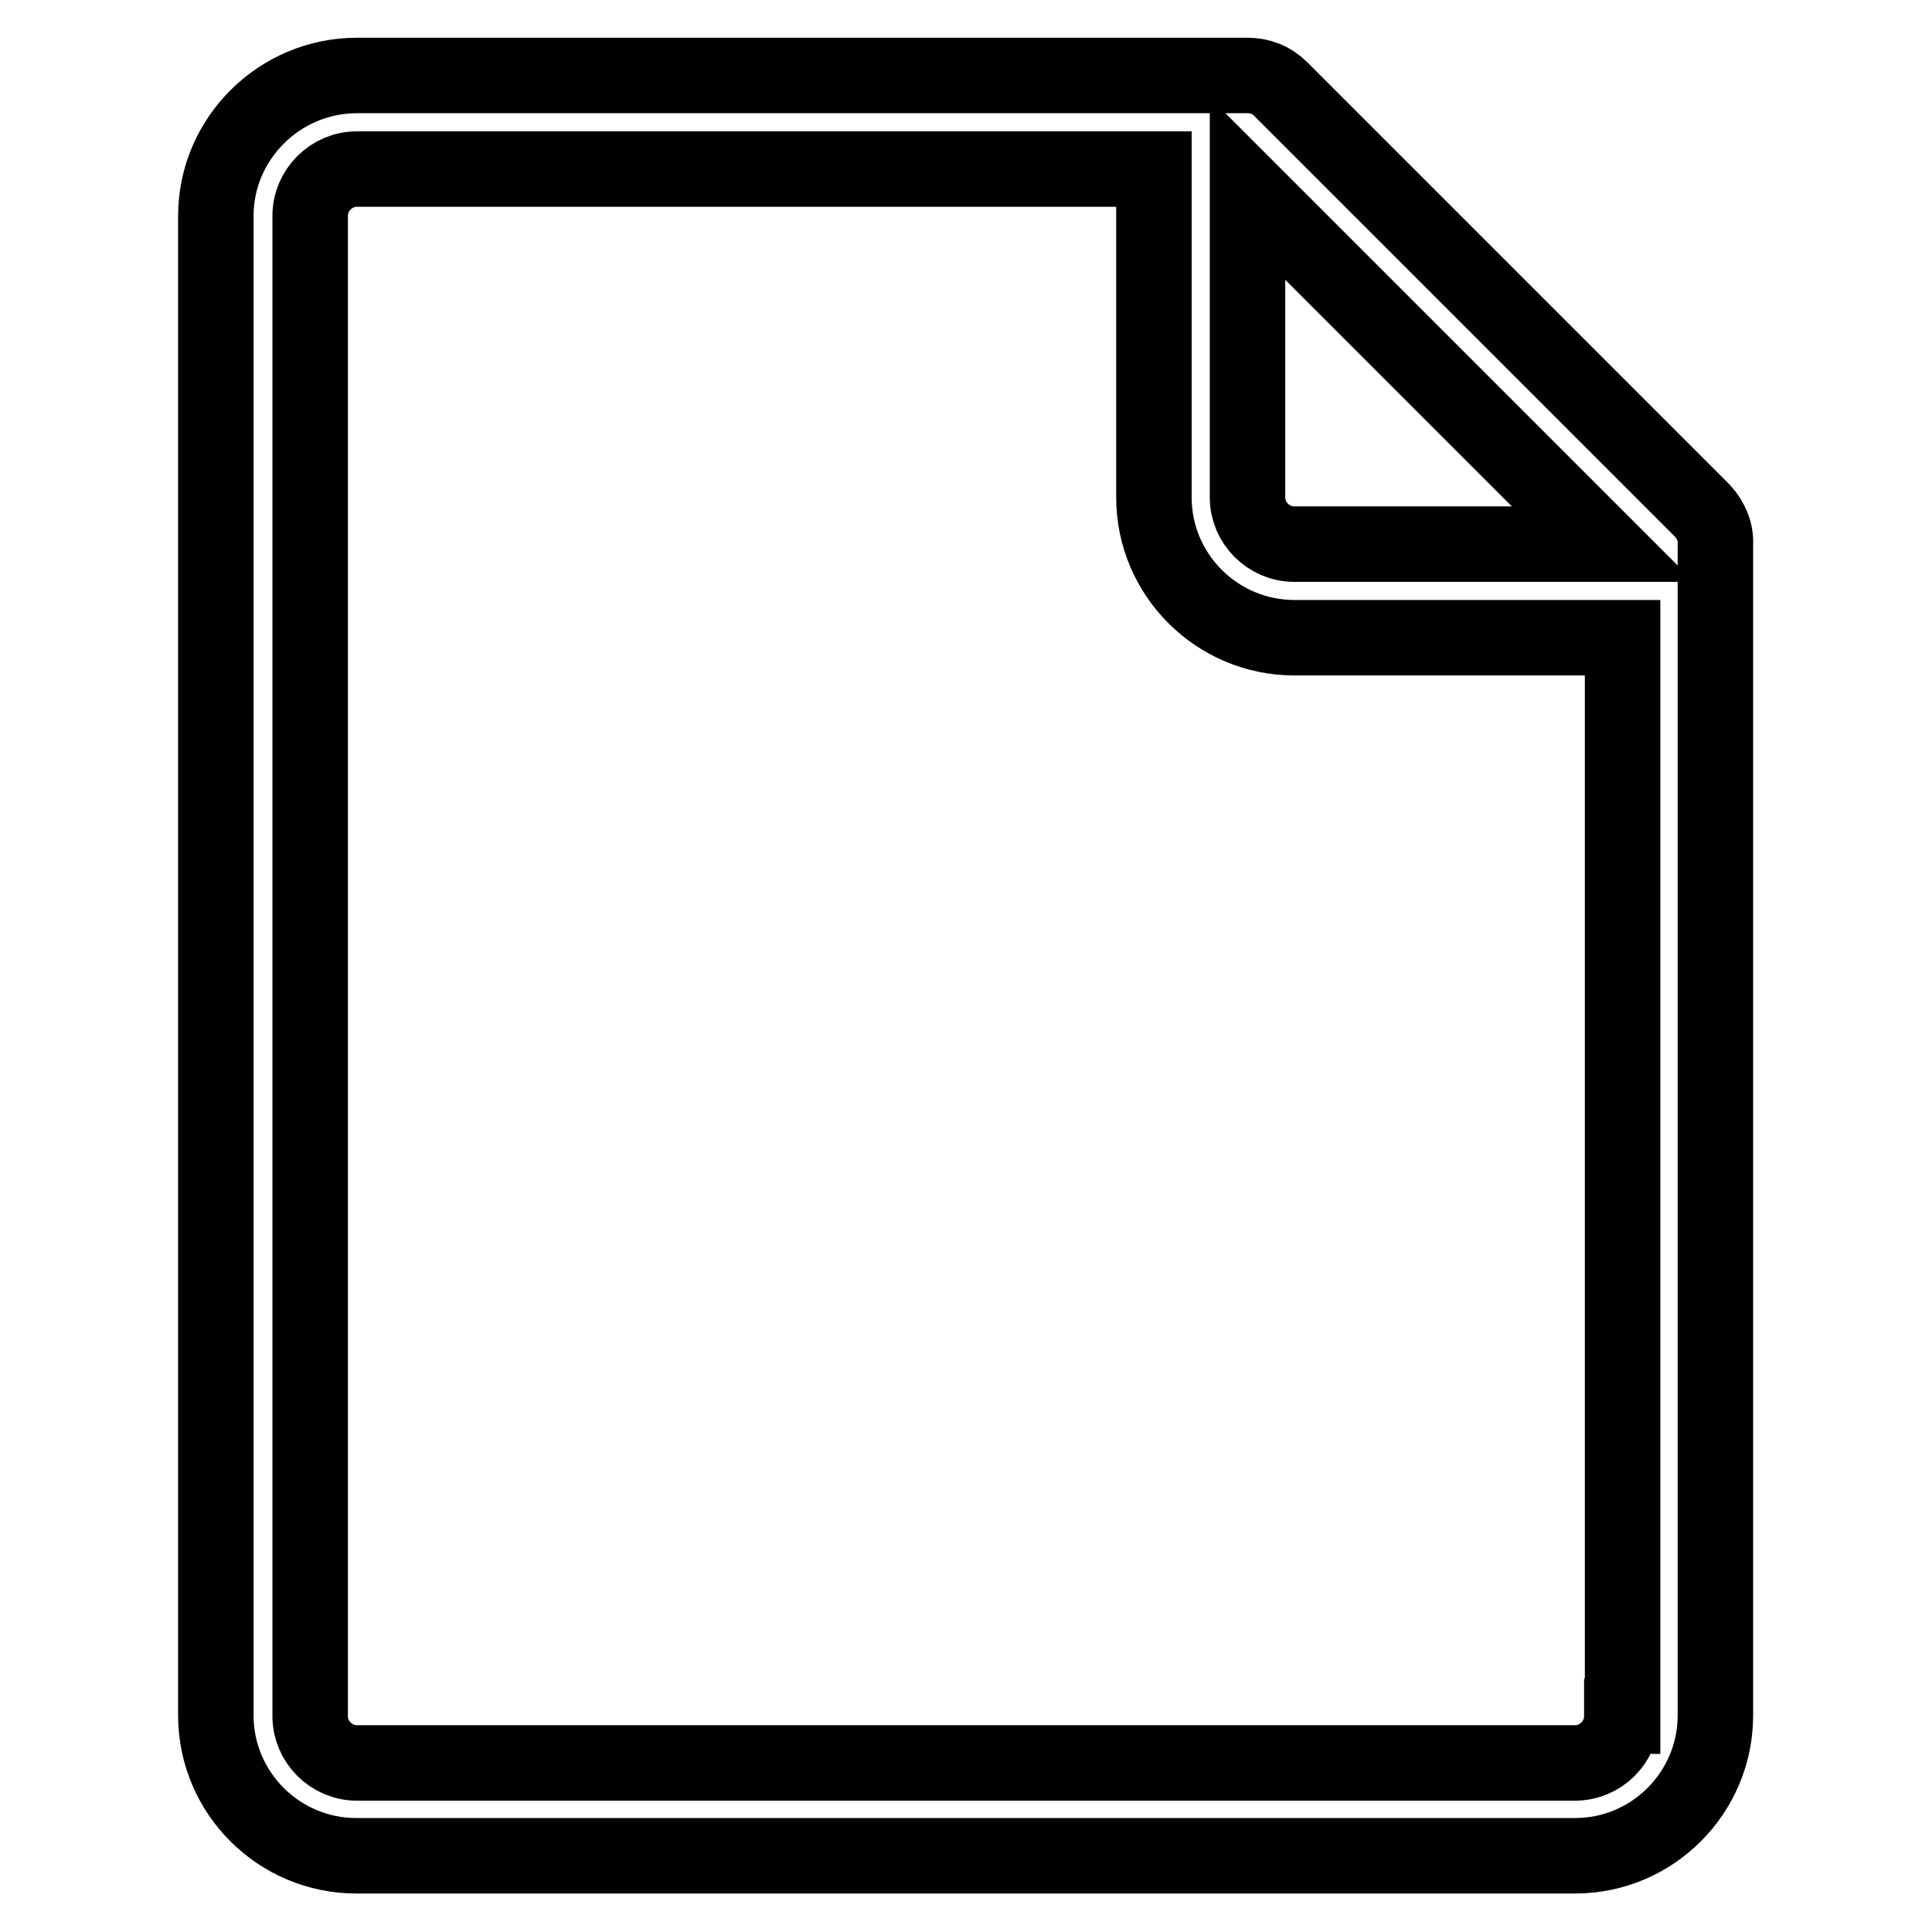 <?xml version="1.0" encoding="utf-8"?>
<!-- Svg Vector Icons : http://www.onlinewebfonts.com/icon -->
<!DOCTYPE svg PUBLIC "-//W3C//DTD SVG 1.1//EN" "http://www.w3.org/Graphics/SVG/1.1/DTD/svg11.dtd">
<svg version="1.1" xmlns="http://www.w3.org/2000/svg" xmlns:xlink="http://www.w3.org/1999/xlink" x="0px" y="0px" viewBox="0 0 256 256" enable-background="new 0 0 256 256" xml:space="preserve">
<g> <path stroke-width="10" fill-opacity="0" stroke="#000000"  d="M225.6,67.7l-55.9-55.9c-1.2-1.2-2.7-1.8-4.4-1.8h-118C37,10,28.6,18.4,28.6,28.6v198.7 c0,10.3,8.4,18.6,18.6,18.6h161.5c10.3,0,18.6-8.4,18.6-18.6V72.1C227.4,70.5,226.7,68.9,225.6,67.7L225.6,67.7z M212.4,72.1h-40.9 c-3.4,0-6.2-2.8-6.2-6.2V25L212.4,72.1z M214.9,227.4c0,3.4-2.8,6.2-6.2,6.2H47.3c-3.4,0-6.2-2.8-6.2-6.2V28.6 c0-3.4,2.8-6.2,6.2-6.2h105.6v43.5c0,10.3,8.4,18.6,18.6,18.6h43.5V227.4L214.9,227.4z"/></g>
</svg>